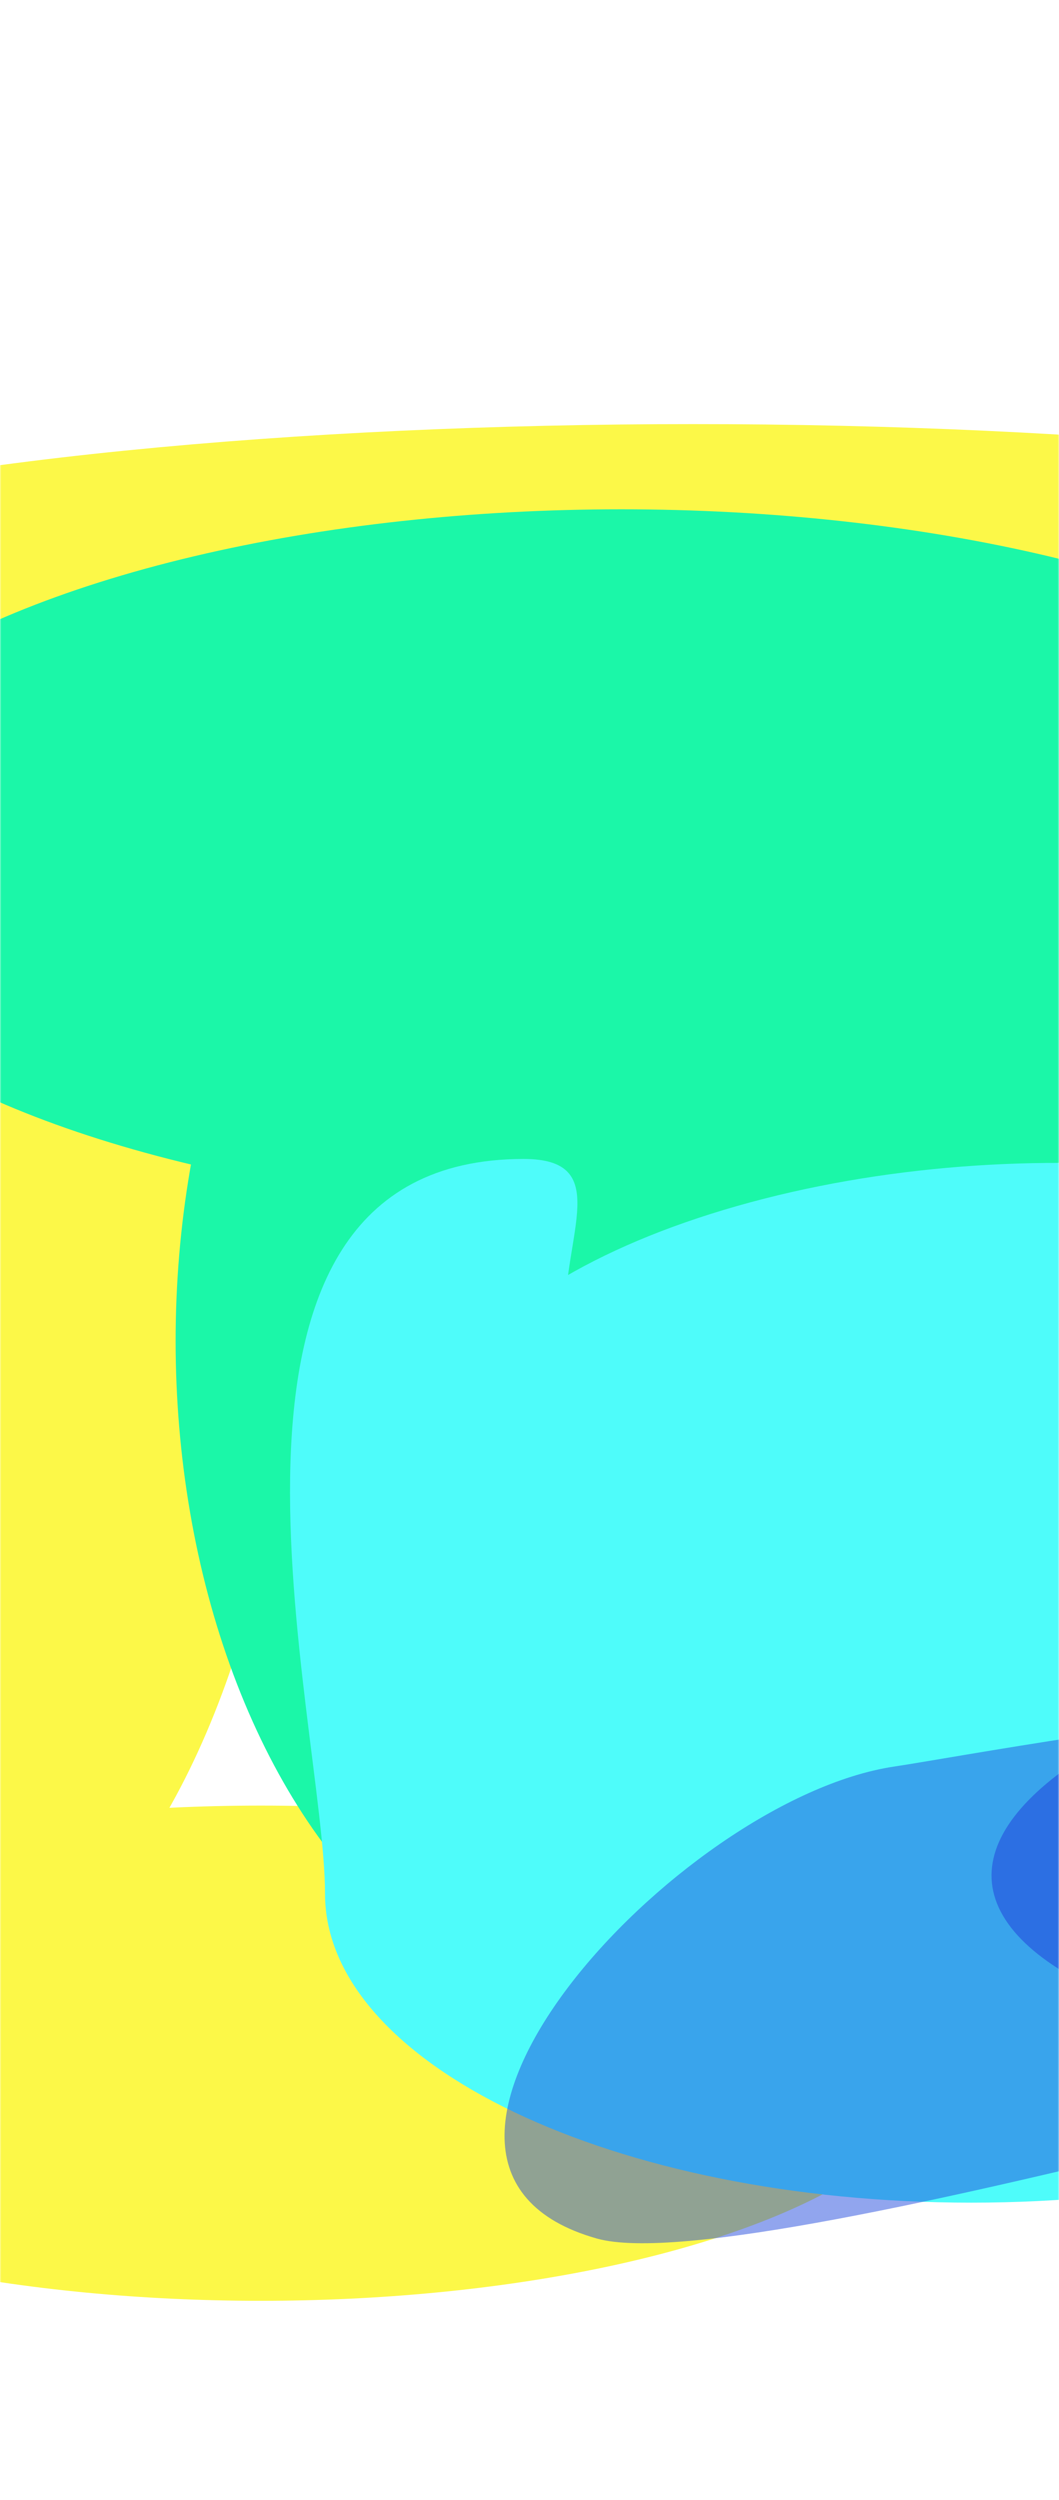 <svg width="398" height="939" viewBox="0 0 398 939" fill="none" xmlns="http://www.w3.org/2000/svg">
<g clip-path="url(#clip0_1976_570)">
<mask id="mask0_1976_570" style="mask-type:alpha" maskUnits="userSpaceOnUse" x="0" y="0" width="398" height="939">
<path d="M398 0H0V939H398V0Z" fill="#D9D9D9"/>
</mask>
<g mask="url(#mask0_1976_570)">
<g filter="url(#filter0_f_1976_570)">
<ellipse cx="352" cy="126" rx="352" ry="126" transform="matrix(-1 0 0 1 949 239.151)" fill="#1BF7A8"/>
</g>
<g filter="url(#filter1_f_1976_570)">
<ellipse cx="276" cy="86.5" rx="276" ry="86.5" transform="matrix(-1 0 0 1 980 358.151)" fill="url(#paint0_linear_1976_570)"/>
</g>
<g filter="url(#filter2_f_1976_570)">
<ellipse cx="281.5" cy="146.5" rx="281.5" ry="146.5" transform="matrix(-4.85815e-08 1 1 3.93295e-08 -182 190.285)" fill="#FCF848"/>
</g>
<g filter="url(#filter3_f_1976_570)">
<ellipse cx="257" cy="93" rx="257" ry="93" transform="matrix(-1 -7.8659e-08 -9.7163e-08 1 355 678.151)" fill="#FCF848"/>
</g>
<g filter="url(#filter4_f_1976_570)">
<ellipse cx="427.5" cy="74.5" rx="427.5" ry="74.5" transform="matrix(-1 0 0 1 688 159.285)" fill="#FCF848"/>
</g>
<g filter="url(#filter5_f_1976_570)">
<ellipse cx="276" cy="117.5" rx="276" ry="117.5" transform="matrix(-1 0 0 1 497 280.151)" fill="#FCF848"/>
</g>
<g filter="url(#filter6_f_1976_570)">
<ellipse cx="321.5" cy="132" rx="321.5" ry="132" transform="matrix(-1 0 0 1 555 191.285)" fill="#1BF7A8"/>
</g>
<g filter="url(#filter7_f_1976_570)">
<ellipse cx="250.5" cy="162" rx="250.5" ry="162" transform="matrix(-4.85815e-08 1 1 3.93295e-08 66 253.151)" fill="#1BF7A8"/>
</g>
<g filter="url(#filter8_f_1976_570)">
<path d="M122.153 711.256C122.153 775.337 230.914 827.285 365.077 827.285C499.239 827.285 608 775.337 608 711.256C608 679.311 447.848 641.415 343.568 578.508C122.153 548.292 264.082 435.285 196.801 435.285C62.639 435.285 122.153 647.175 122.153 711.256Z" fill="#4EFCFA"/>
</g>
<g filter="url(#filter9_f_1976_570)">
<ellipse cx="886" cy="520.651" rx="384" ry="290.5" fill="#4EFCFA"/>
</g>
<g filter="url(#filter10_f_1976_570)">
<ellipse cx="73.115" cy="106.47" rx="73.115" ry="106.47" transform="matrix(-0.969 0.247 0.722 0.692 278.996 583.821)" fill="#4EFCFA"/>
</g>
<g filter="url(#filter11_f_1976_570)">
<path d="M482.221 766.611C590.279 735.807 632.299 533.754 575.488 485.169C518.676 436.584 385.023 422.17 276.965 452.973C168.907 483.776 127.364 548.133 184.176 596.718C240.987 645.302 374.163 797.414 482.221 766.611Z" fill="#4EFCFA"/>
</g>
<g opacity="0.6" filter="url(#filter12_f_1976_570)">
<ellipse cx="318.922" cy="114.771" rx="318.922" ry="114.771" transform="matrix(-0.992 0.128 0.644 0.765 939.997 556)" fill="#244BDD"/>
</g>
<g filter="url(#filter13_f_1976_570)">
<path d="M543 501.866C543 549.758 627.398 501.866 760.499 501.866C893.6 501.866 1025 549.758 1025 501.866C1025 453.975 917.101 415.151 784 415.151C650.899 415.151 543 453.975 543 501.866Z" fill="#4EFCFA"/>
</g>
<g opacity="0.5" filter="url(#filter14_f_1976_570)">
<path d="M336.004 663.5C254.347 675.746 127.988 813.535 224.289 840.752C284.156 857.671 634.978 748.273 673.711 750.989C774.748 758.074 688.525 686.21 691.692 672.362C663.096 601.392 381.251 656.714 336.004 663.5Z" fill="#244BDD"/>
</g>
<g filter="url(#filter15_f_1976_570)">
<ellipse cx="713.5" cy="529.785" rx="276.5" ry="92.5" fill="#244BDD"/>
</g>
</g>
</g>
<defs>
<filter id="filter0_f_1976_570" x="58.848" y="53" width="1076.3" height="624.303" filterUnits="userSpaceOnUse" color-interpolation-filters="sRGB">
<feFlood flood-opacity="0" result="BackgroundImageFix"/>
<feBlend mode="normal" in="SourceGraphic" in2="BackgroundImageFix" result="shape"/>
<feGaussianBlur stdDeviation="93.076" result="effect1_foregroundBlur_1976_570"/>
</filter>
<filter id="filter1_f_1976_570" x="148.772" y="78.924" width="1110.46" height="731.455" filterUnits="userSpaceOnUse" color-interpolation-filters="sRGB">
<feFlood flood-opacity="0" result="BackgroundImageFix"/>
<feBlend mode="normal" in="SourceGraphic" in2="BackgroundImageFix" result="shape"/>
<feGaussianBlur stdDeviation="139.614" result="effect1_foregroundBlur_1976_570"/>
</filter>
<filter id="filter2_f_1976_570" x="-385.194" y="-12.91" width="699.389" height="969.389" filterUnits="userSpaceOnUse" color-interpolation-filters="sRGB">
<feFlood flood-opacity="0" result="BackgroundImageFix"/>
<feBlend mode="normal" in="SourceGraphic" in2="BackgroundImageFix" result="shape"/>
<feGaussianBlur stdDeviation="101.597" result="effect1_foregroundBlur_1976_570"/>
</filter>
<filter id="filter3_f_1976_570" x="-362.194" y="474.957" width="920.389" height="592.389" filterUnits="userSpaceOnUse" color-interpolation-filters="sRGB">
<feFlood flood-opacity="0" result="BackgroundImageFix"/>
<feBlend mode="normal" in="SourceGraphic" in2="BackgroundImageFix" result="shape"/>
<feGaussianBlur stdDeviation="101.597" result="effect1_foregroundBlur_1976_570"/>
</filter>
<filter id="filter4_f_1976_570" x="-370.194" y="-43.91" width="1261.39" height="555.389" filterUnits="userSpaceOnUse" color-interpolation-filters="sRGB">
<feFlood flood-opacity="0" result="BackgroundImageFix"/>
<feBlend mode="normal" in="SourceGraphic" in2="BackgroundImageFix" result="shape"/>
<feGaussianBlur stdDeviation="101.597" result="effect1_foregroundBlur_1976_570"/>
</filter>
<filter id="filter5_f_1976_570" x="-334.228" y="0.924" width="1110.46" height="793.455" filterUnits="userSpaceOnUse" color-interpolation-filters="sRGB">
<feFlood flood-opacity="0" result="BackgroundImageFix"/>
<feBlend mode="normal" in="SourceGraphic" in2="BackgroundImageFix" result="shape"/>
<feGaussianBlur stdDeviation="139.614" result="effect1_foregroundBlur_1976_570"/>
</filter>
<filter id="filter6_f_1976_570" x="-274.152" y="5.133" width="1015.3" height="636.303" filterUnits="userSpaceOnUse" color-interpolation-filters="sRGB">
<feFlood flood-opacity="0" result="BackgroundImageFix"/>
<feBlend mode="normal" in="SourceGraphic" in2="BackgroundImageFix" result="shape"/>
<feGaussianBlur stdDeviation="93.076" result="effect1_foregroundBlur_1976_570"/>
</filter>
<filter id="filter7_f_1976_570" x="-120.152" y="67" width="696.303" height="873.303" filterUnits="userSpaceOnUse" color-interpolation-filters="sRGB">
<feFlood flood-opacity="0" result="BackgroundImageFix"/>
<feBlend mode="normal" in="SourceGraphic" in2="BackgroundImageFix" result="shape"/>
<feGaussianBlur stdDeviation="93.076" result="effect1_foregroundBlur_1976_570"/>
</filter>
<filter id="filter8_f_1976_570" x="-77.152" y="249.133" width="871.303" height="764.303" filterUnits="userSpaceOnUse" color-interpolation-filters="sRGB">
<feFlood flood-opacity="0" result="BackgroundImageFix"/>
<feBlend mode="normal" in="SourceGraphic" in2="BackgroundImageFix" result="shape"/>
<feGaussianBlur stdDeviation="93.076" result="effect1_foregroundBlur_1976_570"/>
</filter>
<filter id="filter9_f_1976_570" x="298.806" y="26.957" width="1174.39" height="987.389" filterUnits="userSpaceOnUse" color-interpolation-filters="sRGB">
<feFlood flood-opacity="0" result="BackgroundImageFix"/>
<feBlend mode="normal" in="SourceGraphic" in2="BackgroundImageFix" result="shape"/>
<feGaussianBlur stdDeviation="101.597" result="effect1_foregroundBlur_1976_570"/>
</filter>
<filter id="filter10_f_1976_570" x="-5.687" y="413.505" width="581.404" height="524.01" filterUnits="userSpaceOnUse" color-interpolation-filters="sRGB">
<feFlood flood-opacity="0" result="BackgroundImageFix"/>
<feBlend mode="normal" in="SourceGraphic" in2="BackgroundImageFix" result="shape"/>
<feGaussianBlur stdDeviation="93.076" result="effect1_foregroundBlur_1976_570"/>
</filter>
<filter id="filter11_f_1976_570" x="19.124" y="297.155" width="721.311" height="613.151" filterUnits="userSpaceOnUse" color-interpolation-filters="sRGB">
<feFlood flood-opacity="0" result="BackgroundImageFix"/>
<feBlend mode="normal" in="SourceGraphic" in2="BackgroundImageFix" result="shape"/>
<feGaussianBlur stdDeviation="69.807" result="effect1_foregroundBlur_1976_570"/>
</filter>
<filter id="filter12_f_1976_570" x="231.454" y="446.532" width="932.234" height="476.199" filterUnits="userSpaceOnUse" color-interpolation-filters="sRGB">
<feFlood flood-opacity="0" result="BackgroundImageFix"/>
<feBlend mode="normal" in="SourceGraphic" in2="BackgroundImageFix" result="shape"/>
<feGaussianBlur stdDeviation="70.615" result="effect1_foregroundBlur_1976_570"/>
</filter>
<filter id="filter13_f_1976_570" x="310.31" y="182.462" width="947.379" height="573.379" filterUnits="userSpaceOnUse" color-interpolation-filters="sRGB">
<feFlood flood-opacity="0" result="BackgroundImageFix"/>
<feBlend mode="normal" in="SourceGraphic" in2="BackgroundImageFix" result="shape"/>
<feGaussianBlur stdDeviation="116.345" result="effect1_foregroundBlur_1976_570"/>
</filter>
<filter id="filter14_f_1976_570" x="47.385" y="494.336" width="817.82" height="490.431" filterUnits="userSpaceOnUse" color-interpolation-filters="sRGB">
<feFlood flood-opacity="0" result="BackgroundImageFix"/>
<feBlend mode="normal" in="SourceGraphic" in2="BackgroundImageFix" result="shape"/>
<feGaussianBlur stdDeviation="71.118" result="effect1_foregroundBlur_1976_570"/>
</filter>
<filter id="filter15_f_1976_570" x="233.806" y="234.09" width="959.389" height="591.389" filterUnits="userSpaceOnUse" color-interpolation-filters="sRGB">
<feFlood flood-opacity="0" result="BackgroundImageFix"/>
<feBlend mode="normal" in="SourceGraphic" in2="BackgroundImageFix" result="shape"/>
<feGaussianBlur stdDeviation="101.597" result="effect1_foregroundBlur_1976_570"/>
</filter>
<linearGradient id="paint0_linear_1976_570" x1="0" y1="86.5" x2="552" y2="86.5" gradientUnits="userSpaceOnUse">
<stop stop-color="#4EFCFA"/>
<stop offset="1" stop-color="#1BF7A8"/>
</linearGradient>
<clipPath id="clip0_1976_570">
<rect width="398" height="939" fill="white"/>
</clipPath>
</defs>
</svg>
